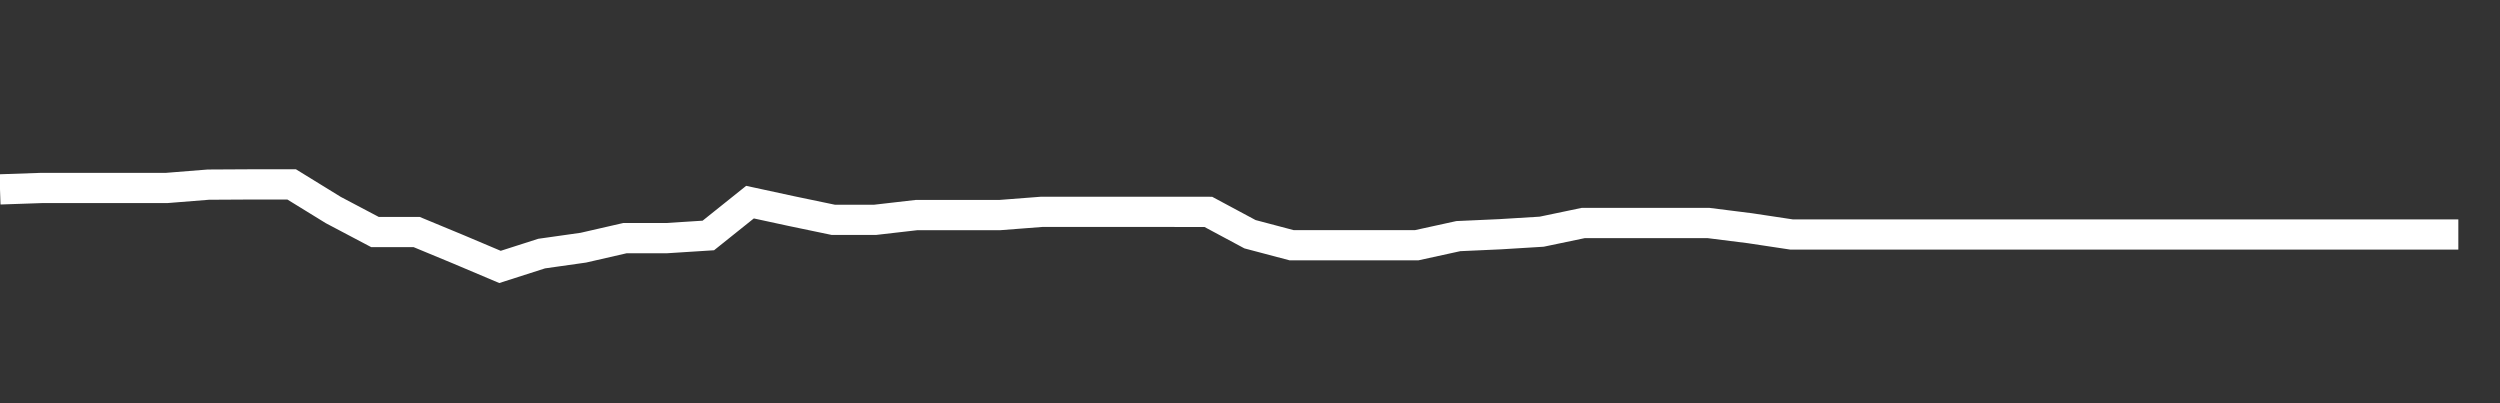 <svg xmlns="http://www.w3.org/2000/svg" width="248" height="40" viewBox="0 0 248 40" shape-rendering="auto"><rect x="0" y="0" width="248" height="40" fill="#333333" stroke="none"/><polyline points="0, 18.787 4.133, 18.646 8.267, 18.646 12.4, 18.646 16.533, 18.646 20.667, 18.316 24.8, 18.293 28.933, 18.293 33.067, 20.838 37.2, 23.018 41.333, 23.018 45.467, 24.731 49.6, 26.479 53.733, 25.155 57.867, 24.57 62, 23.622 66.133, 23.622 70.267, 23.359 74.4, 20.052 78.533, 20.946 82.667, 21.808 86.8, 21.808 90.933, 21.333 95.067, 21.333 99.2, 21.333 103.333, 21.014 107.467, 21.014 111.6, 21.014 115.733, 21.014 119.867, 21.019 124, 23.235 128.133, 24.328 132.267, 24.328 136.4, 24.328 140.533, 24.328 144.667, 23.423 148.8, 23.237 152.933, 22.984 157.067, 22.12 161.2, 22.12 165.333, 22.12 169.467, 22.12 173.6, 22.64 177.733, 23.263 181.867, 23.263 186, 23.263 190.133, 23.263 194.267, 23.263 198.4, 23.263 202.533, 23.263 206.667, 23.263 210.8, 23.263 214.933, 23.263 219.067, 23.263 223.2, 23.263 227.333, 23.263 231.467, 23.263 235.6, 23.263 239.733, 23.263 243.867, 23.263 248" stroke="#fff" stroke-width="3" stroke-opacity="1" fill="none" fill-opacity="0"></polyline></svg>